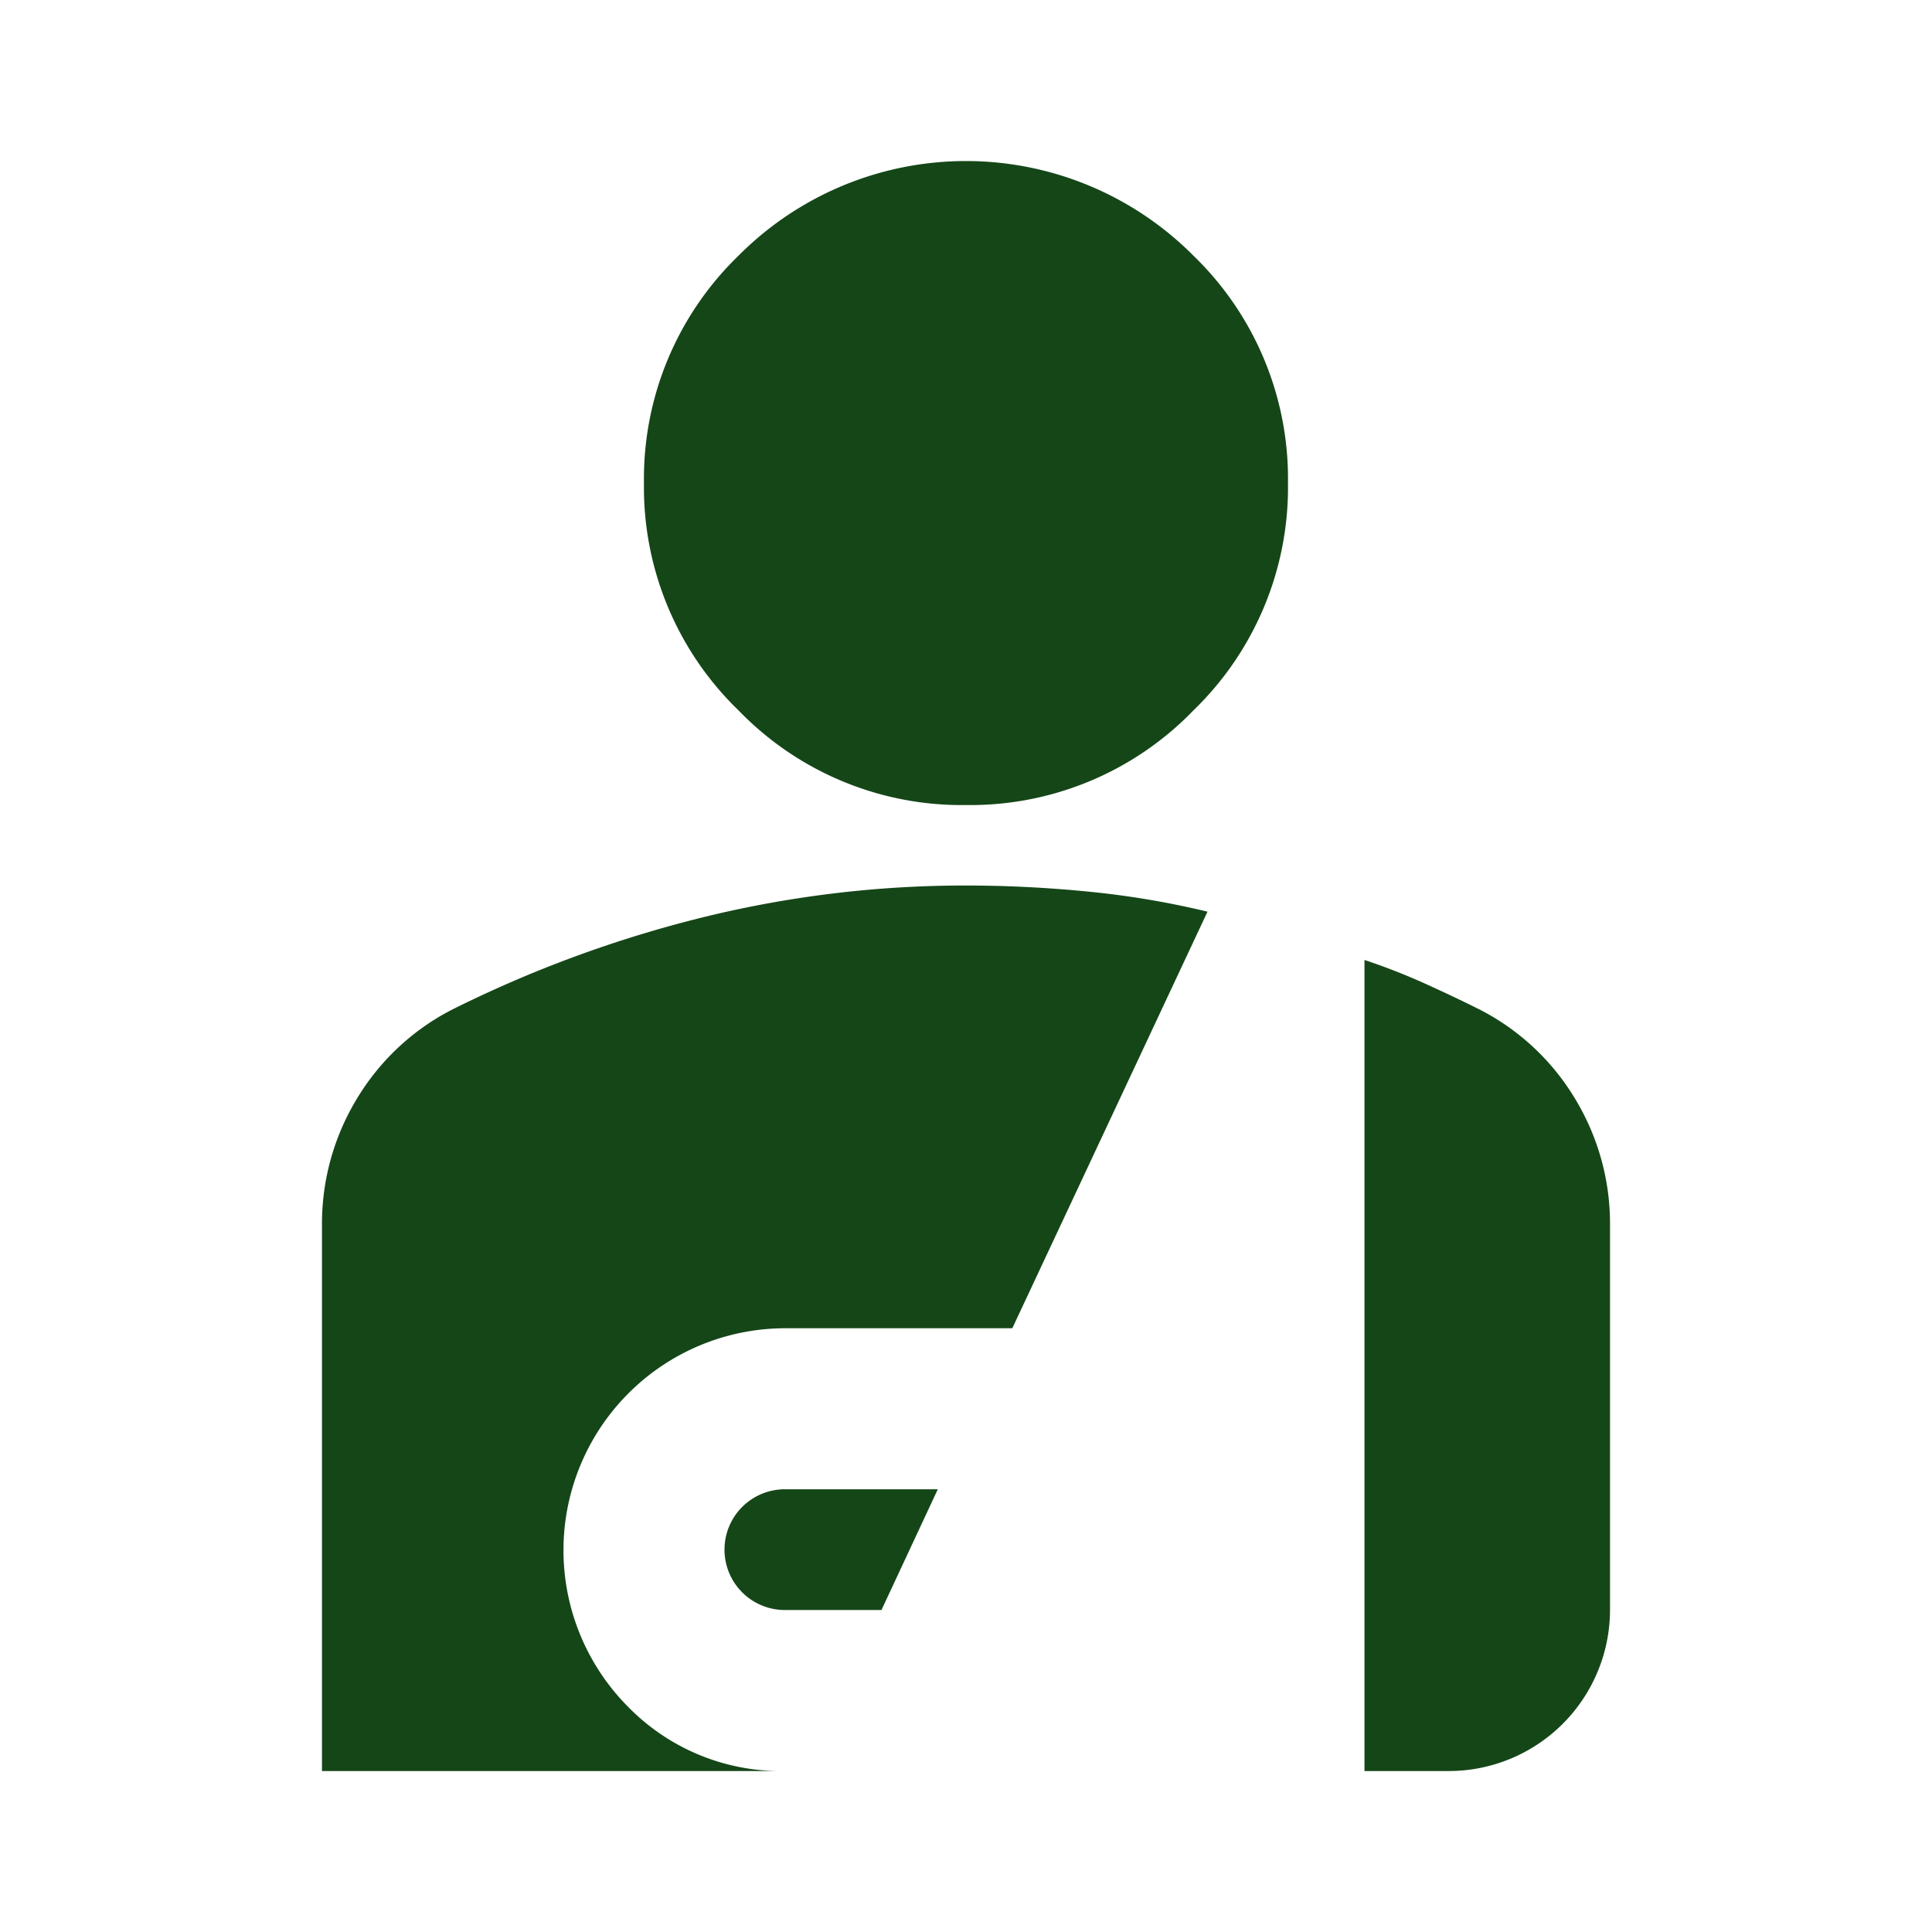 <svg viewBox="0 0 32 32" height="32" width="32" xmlns:xlink="http://www.w3.org/1999/xlink" xmlns="http://www.w3.org/2000/svg" id="Group_4247">
  <defs>
    <clipPath id="clip-path">
      <rect fill="#154618" height="32" width="32" id="Rectangle_1588"></rect>
    </clipPath>
  </defs>
  <g clip-path="url(#clip-path)" id="Group_4112">
    <path fill="#154618" transform="translate(1.333 0.667)" d="M14.667,12.667A5.137,5.137,0,0,1,10.9,11.1,5.137,5.137,0,0,1,9.333,7.333,5.137,5.137,0,0,1,10.9,3.567a5.311,5.311,0,0,1,7.533,0A5.137,5.137,0,0,1,20,7.333,5.137,5.137,0,0,1,18.433,11.1a5.137,5.137,0,0,1-3.767,1.567M11.667,26a1,1,0,1,1,0-2H14.2l-.933,2ZM4,28.667V19.633a3.989,3.989,0,0,1,.567-2.083,3.943,3.943,0,0,1,1.567-1.484,20.065,20.065,0,0,1,4.149-1.533A18.127,18.127,0,0,1,14.667,14q1,0,2.016.1a14.393,14.393,0,0,1,1.984.333l-3.233,6.9H11.667a3.677,3.677,0,0,0-2.6,6.267,3.538,3.538,0,0,0,2.6,1.067Zm17.267,0V15.233q.5.166.984.383c.321.145.639.295.949.451a3.943,3.943,0,0,1,1.567,1.484,3.989,3.989,0,0,1,.567,2.083V26a2.672,2.672,0,0,1-2.667,2.667Z" id="Path_1346"></path>
    <rect fill="none" height="32" width="32" id="Rectangle_1587"></rect>
  </g>
</svg>
